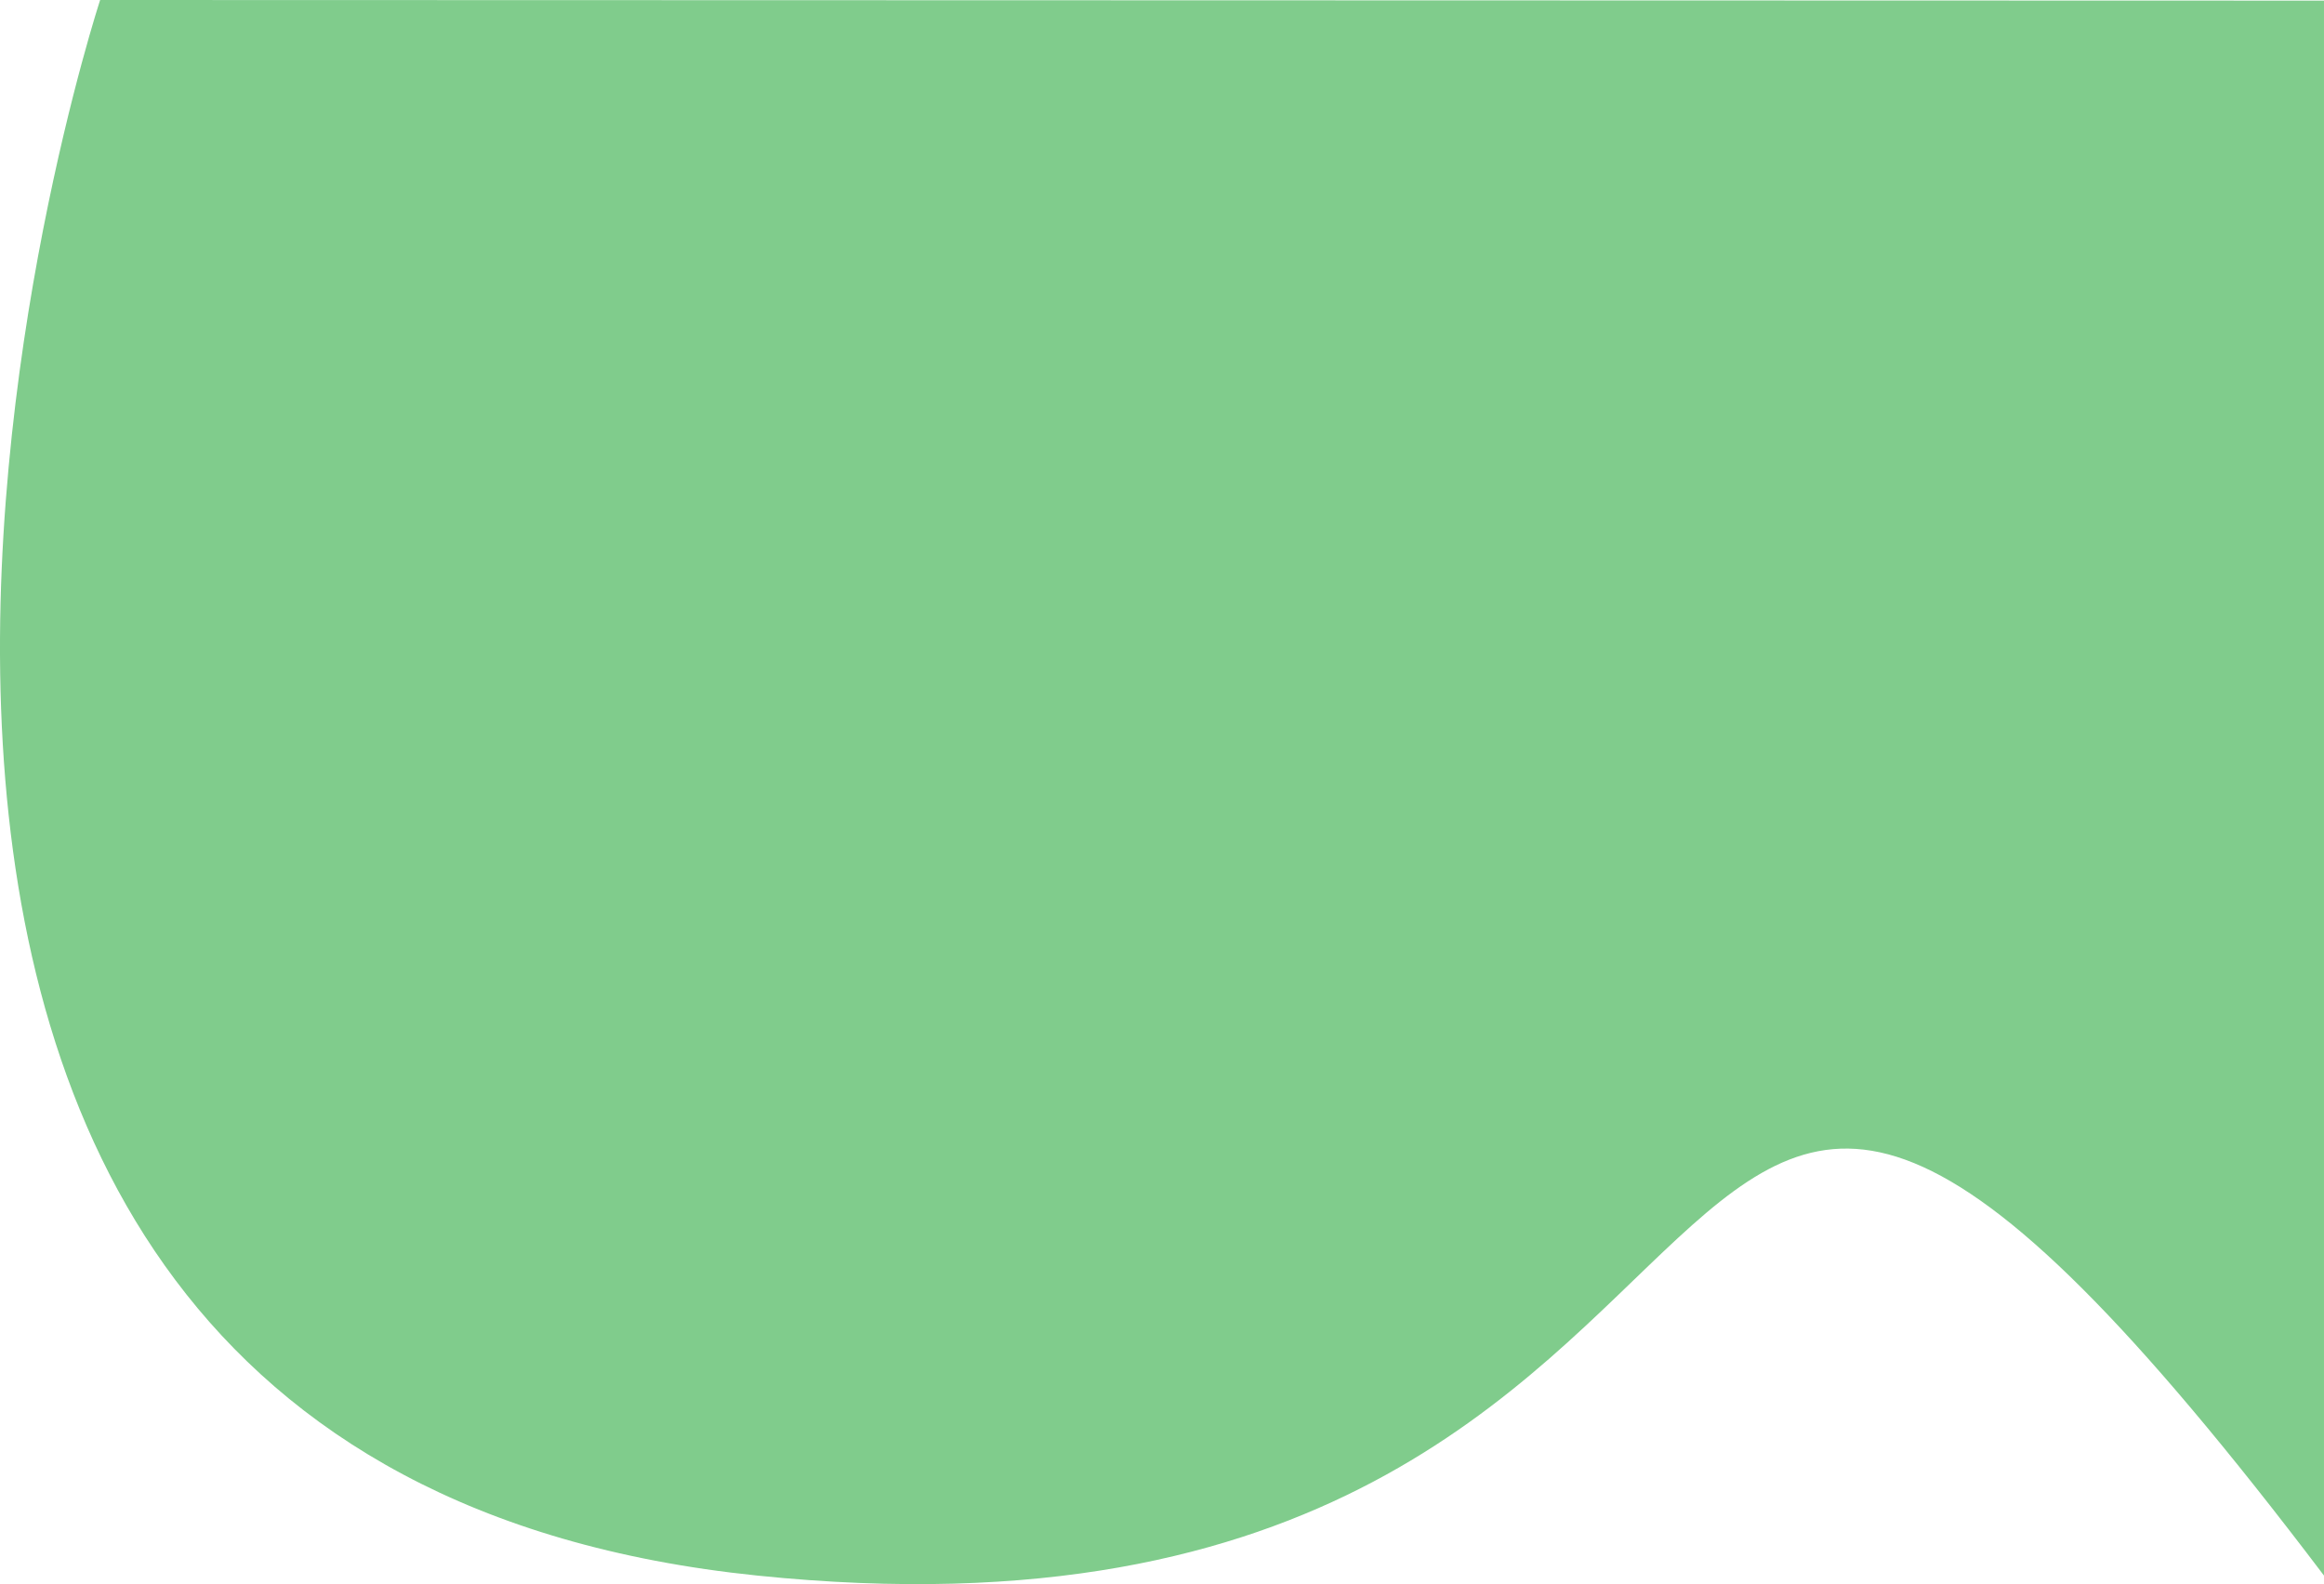 <svg xmlns="http://www.w3.org/2000/svg" width="508.789" height="346.822" viewBox="0 0 508.789 346.822">
  <path id="Path_88492" data-name="Path 88492" d="M6145.2,2261.941s-104.8,319.368,143.85,344.945,174.455-222.582,343.013,0V2262.075Z" transform="translate(-6123.276 -2261.941)" fill="#80cc8c"/>
</svg>
